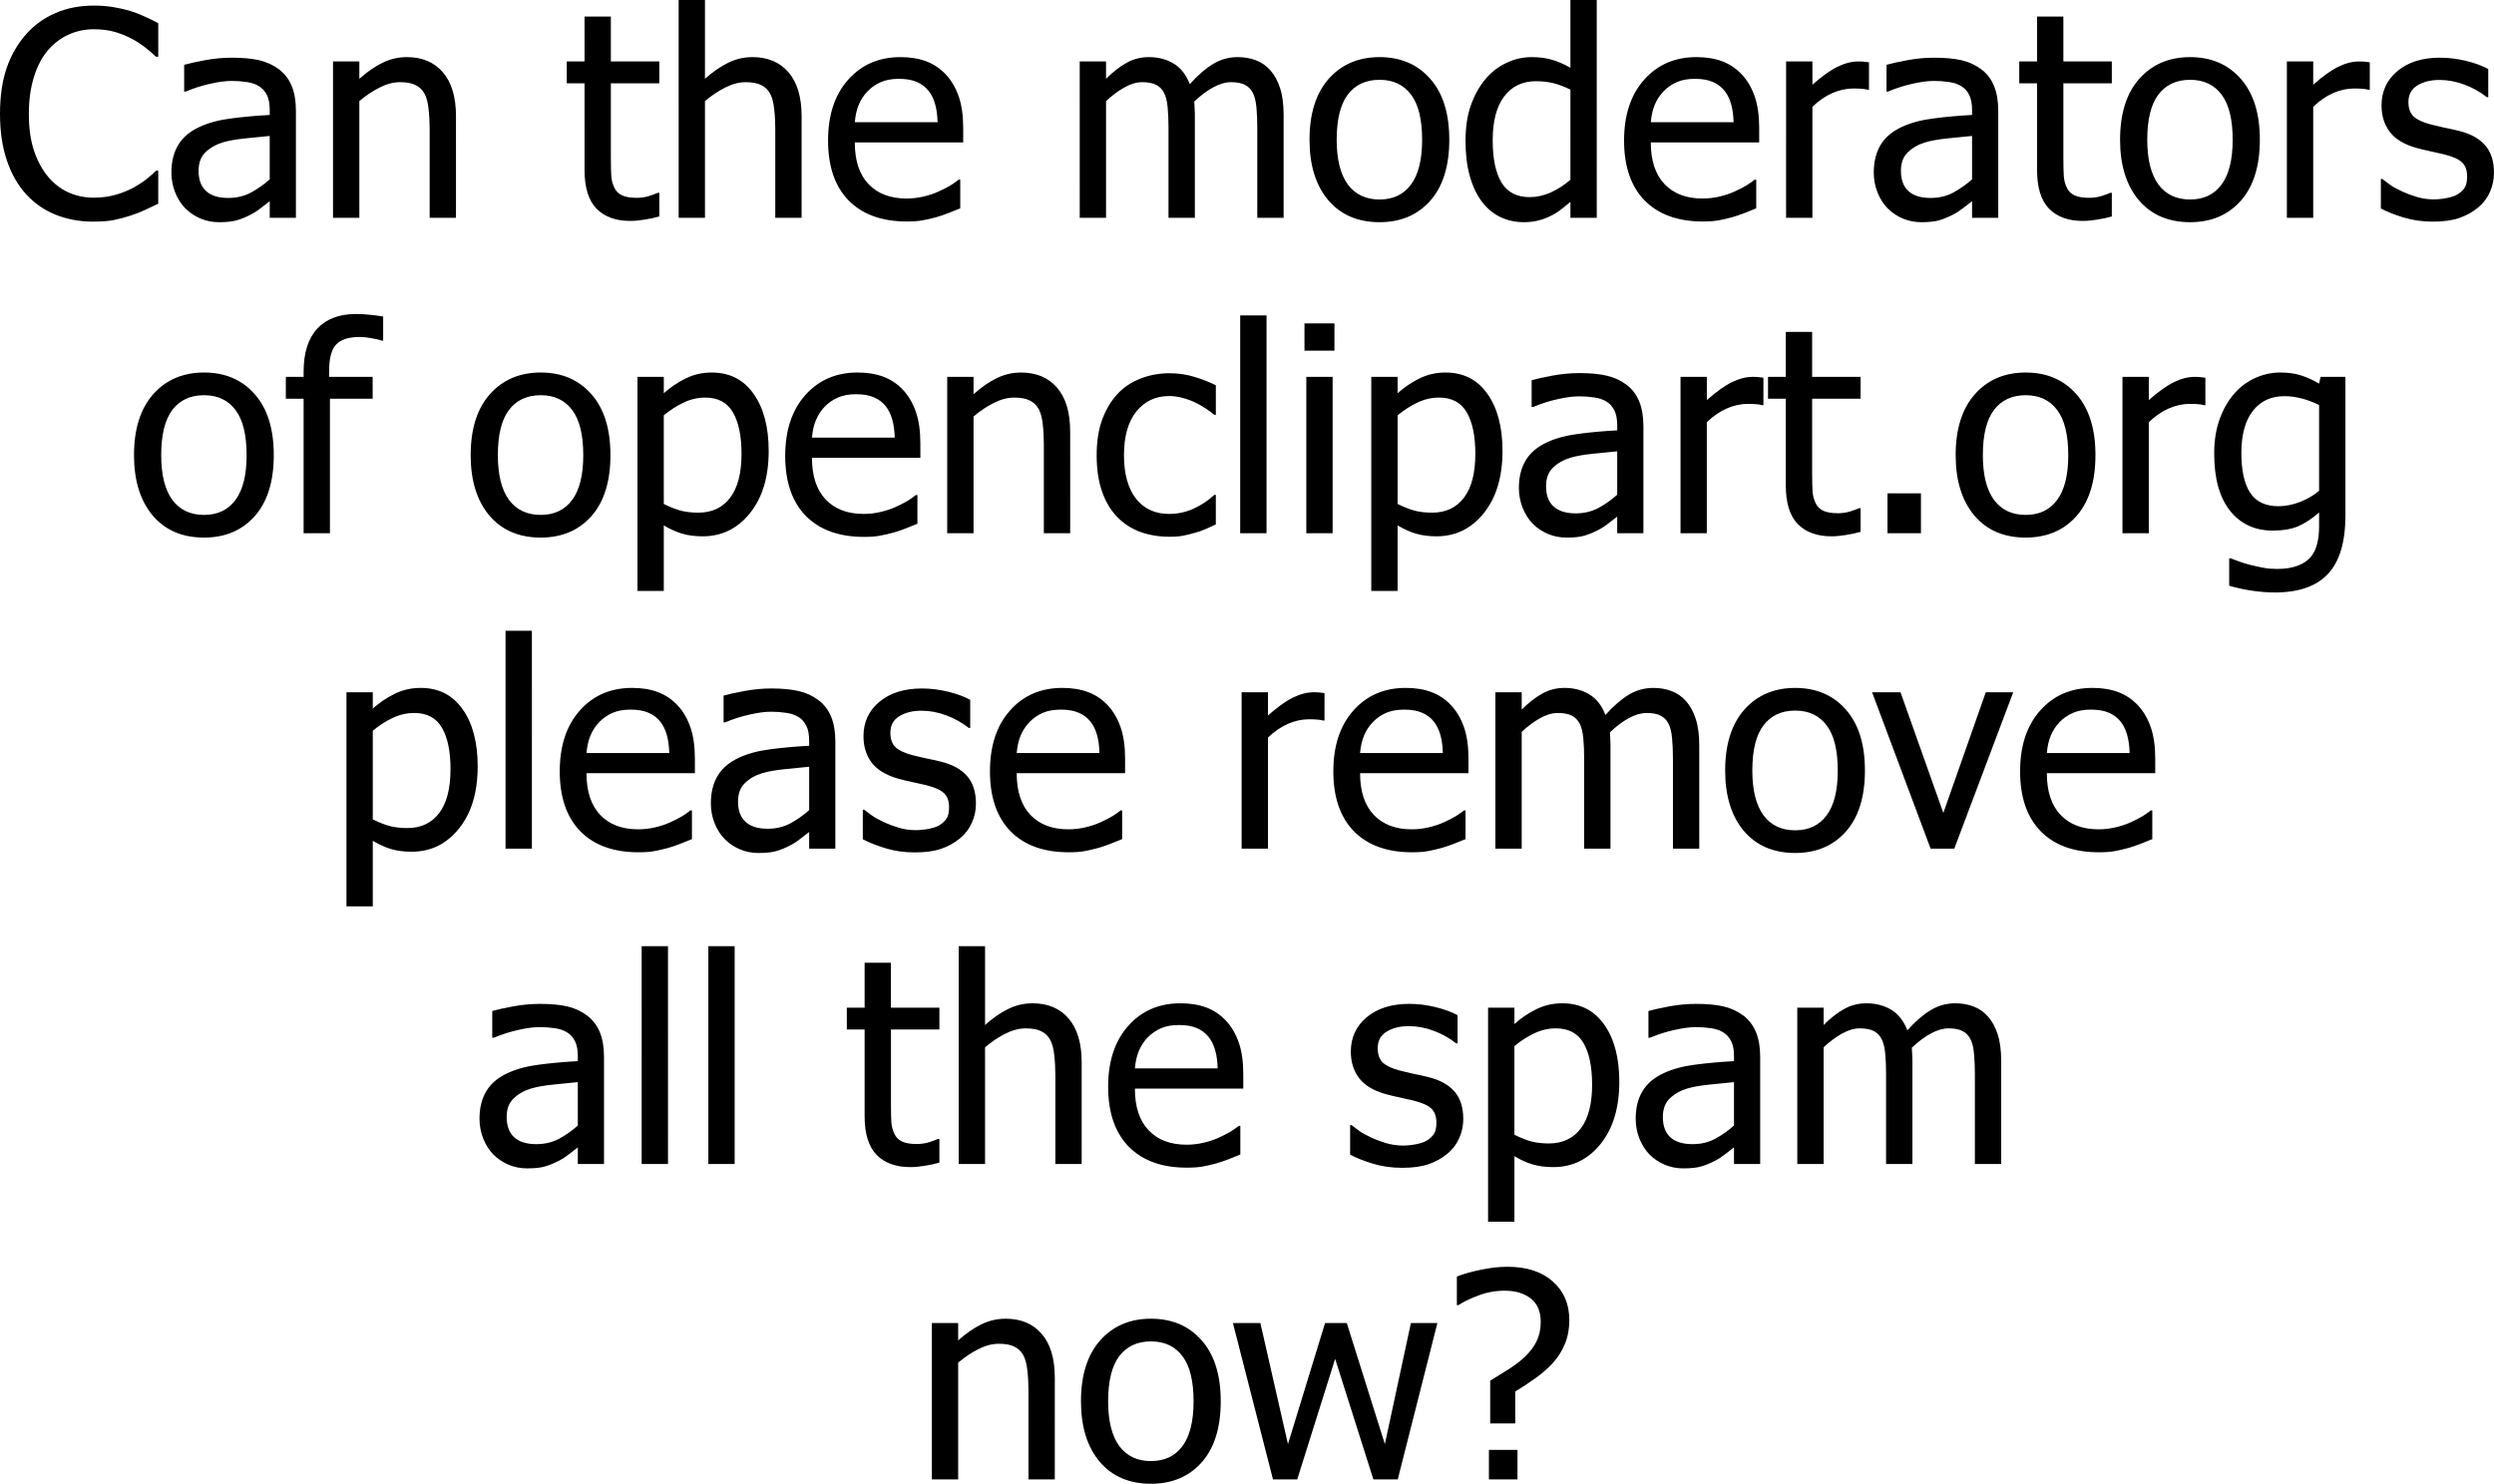 <svg xmlns="http://www.w3.org/2000/svg" width="556.531" height="331.194" viewBox="0 0 147.249 87.628"><g aria-label="Can the moderators of openclipart.org please remove all the spam now?" style="line-height:110%;-inkscape-font-specification:Tahoma;text-align:center" font-weight="400" font-size="16.933" font-family="Tahoma" letter-spacing="0" word-spacing="0" text-anchor="middle" stroke-width=".265"><path d="M5.515 13.089q-1.207 0-2.224-.406-1.009-.405-1.745-1.207-.736-.802-1.14-2Q0 8.275 0 6.721q0-1.546.389-2.695.396-1.15 1.149-2.001.736-.827 1.744-1.257Q4.292.33 5.54.33q.62 0 1.157.09.546.092 1.009.232.397.124.81.314.422.182.827.406v1.976h-.132q-.215-.199-.554-.48-.34-.281-.827-.554-.471-.256-1.025-.422-.554-.165-1.282-.165-.785 0-1.488.323-.703.322-1.232.95-.521.629-.81 1.58-.29.95-.29 2.141 0 1.265.306 2.183.306.91.835 1.538.513.612 1.207.926.695.306 1.472.306.711 0 1.315-.174.603-.173 1.075-.438.454-.256.785-.521.33-.273.521-.463h.124v1.951q-.405.19-.769.364-.355.174-.868.34-.537.173-1 .264-.455.09-1.191.09zM15.925 10.592V8.028q-.554.05-1.406.141-.843.083-1.364.24-.62.19-1.026.587-.405.388-.405 1.091 0 .794.447 1.2.446.404 1.306.404.736 0 1.331-.314.596-.322 1.117-.785zm0 1.29q-.19.14-.513.396-.314.248-.612.397-.413.215-.802.33-.38.117-1.075.117-.57 0-1.083-.215t-.901-.604q-.372-.38-.595-.934-.224-.562-.224-1.183 0-.959.405-1.628.406-.678 1.282-1.075.777-.356 1.836-.488 1.058-.14 2.282-.207v-.297q0-.546-.166-.877-.165-.339-.463-.52-.297-.19-.727-.249-.43-.066-.885-.066-.538 0-1.265.165-.728.158-1.455.463h-.091V3.828q.43-.124 1.232-.273.802-.148 1.587-.148.951 0 1.604.148.653.15 1.174.538.505.38.753.984.248.603.248 1.471v6.317h-1.546zM26.921 12.865h-1.554V7.607q0-.637-.066-1.183-.058-.554-.232-.884-.19-.348-.529-.513-.339-.174-.926-.174-.579 0-1.199.315-.612.306-1.199.802v6.895h-1.554V3.63h1.554v1.025q.695-.62 1.373-.95.678-.332 1.43-.332 1.364 0 2.133.902.77.893.77 2.596zM37.207 13.047q-1.273 0-1.984-.72-.711-.727-.711-2.29V4.92h-1.05V3.63h1.05V.976h1.554V3.63h2.86v1.29h-2.86v4.39q0 .703.025 1.083t.19.711q.14.29.455.438.314.141.851.141.38 0 .736-.107.356-.116.513-.19h.09v1.397q-.437.124-.892.19-.447.074-.827.074zM47.327 12.865h-1.554V7.607q0-.637-.066-1.183-.058-.554-.232-.884-.19-.348-.529-.513-.339-.174-.926-.174-.579 0-1.199.315-.612.306-1.199.802v6.895h-1.554V0h1.554v4.655q.695-.62 1.373-.95.678-.332 1.43-.332 1.364 0 2.133.902.77.893.77 2.596zM53.537 13.08q-2.208 0-3.432-1.24-1.215-1.248-1.215-3.539 0-2.257 1.182-3.588 1.183-1.34 3.093-1.34.86 0 1.521.248.662.249 1.158.778.496.529.76 1.298.265.76.265 1.868v.844h-6.4q0 1.612.81 2.464.81.851 2.241.851.513 0 1-.115.497-.116.894-.298.421-.19.71-.364.29-.182.48-.339h.091v1.695q-.273.108-.678.273-.405.157-.727.248-.455.124-.827.19-.364.066-.926.066zm1.819-5.862q-.017-.628-.149-1.083-.132-.455-.38-.769-.273-.347-.703-.53-.422-.181-1.05-.181-.62 0-1.059.19-.43.182-.785.538-.347.363-.53.81-.181.438-.23 1.025zM74.232 12.865v-5.34q0-.638-.05-1.175-.05-.546-.206-.852-.166-.33-.471-.487-.306-.158-.827-.158-.48 0-1.034.298-.546.29-1.133.843.009.141.017.34.017.19.017.454v6.077H68.99v-5.34q0-.638-.05-1.175-.05-.546-.206-.852-.166-.33-.471-.487-.306-.158-.827-.158-.505 0-1.059.315-.554.314-1.075.802v6.895h-1.554V3.63h1.554v1.025q.612-.612 1.208-.943.603-.339 1.323-.339.818 0 1.446.373.637.372.968 1.223.703-.785 1.372-1.19.67-.406 1.456-.406.595 0 1.083.19.488.183.851.596.372.422.57 1.05.208.628.208 1.58v6.076zM85.568 8.252q0 2.331-1.125 3.605-1.124 1.265-2.993 1.265-1.926 0-3.034-1.307-1.1-1.314-1.1-3.563 0-2.315 1.133-3.597 1.141-1.282 3.001-1.282 1.869 0 2.993 1.282 1.125 1.273 1.125 3.597zm-1.604 0q0-1.795-.653-2.663-.654-.876-1.86-.876-1.216 0-1.878.876-.653.868-.653 2.663 0 1.736.653 2.637.662.893 1.877.893 1.2 0 1.852-.876.662-.885.662-2.654zM94.274 12.865H92.72v-.942q-.364.306-.628.504-.265.199-.62.364-.331.157-.687.24-.355.09-.827.09-.752 0-1.397-.313-.637-.315-1.083-.918-.455-.612-.703-1.505-.248-.901-.248-2.067 0-1.216.314-2.1.314-.893.868-1.555.505-.603 1.216-.942.72-.348 1.505-.348.694 0 1.207.158.512.148 1.083.47V0h1.554zm-1.554-2.249V5.292q-.579-.281-1.042-.389-.455-.107-.992-.107-1.199 0-1.877.9-.678.894-.678 2.589 0 1.629.52 2.497.522.86 1.671.86.612 0 1.232-.273.62-.281 1.166-.753zM100.533 13.08q-2.207 0-3.43-1.24-1.216-1.248-1.216-3.539 0-2.257 1.182-3.588 1.182-1.34 3.092-1.34.86 0 1.522.248.661.249 1.157.778t.76 1.298q.265.76.265 1.868v.844h-6.4q0 1.612.811 2.464.81.851 2.24.851.513 0 1.001-.115.496-.116.893-.298.422-.19.711-.364.29-.182.48-.339h.09v1.695q-.272.108-.677.273-.405.157-.728.248-.455.124-.827.19-.363.066-.926.066zm1.82-5.862q-.017-.628-.15-1.083-.132-.455-.38-.769-.273-.347-.703-.53-.421-.181-1.05-.181-.62 0-1.058.19-.43.182-.785.538-.348.363-.53.81-.182.438-.231 1.025zM110.348 5.3h-.083q-.174-.05-.372-.058-.19-.016-.463-.016-.628 0-1.249.272-.62.273-1.174.81v6.557h-1.554V3.63h1.554v1.372q.852-.752 1.48-1.058.637-.314 1.232-.314.24 0 .356.016.124.008.273.033zM116.433 10.592V8.028q-.554.05-1.405.141-.844.083-1.365.24-.62.19-1.025.587-.405.388-.405 1.091 0 .794.446 1.2.447.404 1.307.404.736 0 1.331-.314.595-.322 1.116-.785zm0 1.29q-.19.14-.512.396-.315.248-.612.397-.414.215-.802.33-.38.117-1.075.117-.57 0-1.083-.215t-.902-.604q-.372-.38-.595-.934-.223-.562-.223-1.183 0-.959.405-1.628.405-.678 1.282-1.075.777-.356 1.835-.488 1.058-.14 2.282-.207v-.297q0-.546-.165-.877-.166-.339-.463-.52-.298-.19-.728-.249-.43-.066-.884-.066-.538 0-1.266.165-.727.158-1.455.463h-.09V3.828q.43-.124 1.231-.273.802-.148 1.588-.148.95 0 1.604.148.653.15 1.174.538.504.38.752.984.248.603.248 1.471v6.317h-1.546zM122.965 13.047q-1.273 0-1.984-.72-.711-.727-.711-2.29V4.92h-1.05V3.63h1.05V.976h1.554V3.63h2.86v1.29h-2.86v4.39q0 .703.025 1.083t.19.711q.14.29.455.438.314.141.851.141.38 0 .736-.107.356-.116.513-.19h.09v1.397q-.437.124-.892.19-.447.074-.827.074zM133.424 8.252q0 2.331-1.124 3.605-1.125 1.265-2.993 1.265-1.927 0-3.035-1.307-1.1-1.314-1.1-3.563 0-2.315 1.133-3.597 1.141-1.282 3.002-1.282 1.868 0 2.993 1.282 1.124 1.273 1.124 3.597zm-1.604 0q0-1.795-.653-2.663-.653-.876-1.86-.876-1.216 0-1.877.876-.653.868-.653 2.663 0 1.736.653 2.637.661.893 1.877.893 1.199 0 1.852-.876.661-.885.661-2.654zM139.915 5.3h-.083q-.173-.05-.372-.058-.19-.016-.463-.016-.628 0-1.248.272-.62.273-1.174.81v6.557h-1.555V3.63h1.555v1.372q.851-.752 1.48-1.058.636-.314 1.232-.314.24 0 .355.016.124.008.273.033zM143.636 13.089q-.926 0-1.737-.248-.802-.248-1.33-.53v-1.744h.082q.198.157.463.347.273.19.72.397.396.182.867.322.48.141.993.141.372 0 .793-.083.422-.09.629-.223.29-.19.413-.405.132-.215.132-.645 0-.554-.306-.835-.297-.281-1.066-.471-.298-.075-.777-.174-.48-.1-.885-.215-1.058-.306-1.538-.943-.48-.645-.48-1.554 0-1.249.943-2.034.943-.786 2.505-.786.77 0 1.547.19.777.19 1.306.48v1.662h-.083q-.595-.471-1.331-.744-.728-.273-1.472-.273-.769 0-1.298.323-.529.322-.529.975 0 .579.314.868.314.282 1.009.463.347.091.769.182.43.083.901.199 1.025.256 1.538.851.52.596.52 1.621 0 .595-.239 1.133-.231.529-.686.91-.496.413-1.125.628-.62.215-1.562.215zM16.164 26.878q0 2.332-1.124 3.605-1.125 1.265-2.993 1.265-1.927 0-3.035-1.306-1.1-1.315-1.1-3.564 0-2.315 1.133-3.596Q10.186 22 12.047 22q1.868 0 2.993 1.282 1.124 1.273 1.124 3.596zm-1.604 0q0-1.794-.653-2.662-.653-.876-1.86-.876-1.216 0-1.877.876-.653.868-.653 2.662 0 1.737.653 2.638.661.893 1.877.893 1.199 0 1.852-.877.661-.884.661-2.654zM22.622 20.115h-.083q-.207-.074-.595-.14-.389-.075-.695-.075-.984 0-1.405.446-.414.439-.414 1.596v.314h2.572v1.29H19.48v7.946h-1.554v-7.946h-1.05v-1.29h1.05v-.305q0-1.67.802-2.539.802-.868 2.298-.868.43 0 .843.05.414.04.753.099zM36.041 26.878q0 2.332-1.124 3.605-1.125 1.265-2.993 1.265-1.927 0-3.035-1.306-1.1-1.315-1.1-3.564 0-2.315 1.133-3.596Q30.063 22 31.924 22q1.868 0 2.993 1.282 1.124 1.273 1.124 3.596zm-1.604 0q0-1.794-.653-2.662-.653-.876-1.86-.876-1.216 0-1.877.876-.653.868-.653 2.662 0 1.737.653 2.638.661.893 1.877.893 1.199 0 1.852-.877.661-.884.661-2.654zM45.384 26.63q0 2.307-1.108 3.68-1.1 1.364-2.786 1.364-.686 0-1.215-.157-.53-.157-1.084-.488v3.87h-1.554V22.256h1.554v.968q.58-.521 1.282-.868.711-.356 1.546-.356 1.588 0 2.472 1.257.893 1.257.893 3.373zm-1.604.174q0-1.58-.504-2.447-.504-.877-1.637-.877-.662 0-1.282.298-.612.29-1.166.752v5.234q.612.298 1.042.405.438.108 1 .108 1.208 0 1.878-.885.67-.885.67-2.588zM51.007 31.707q-2.208 0-3.432-1.24-1.215-1.249-1.215-3.539 0-2.257 1.182-3.588Q48.725 22 50.635 22q.86 0 1.521.248.661.248 1.158.777.496.53.76 1.298.265.761.265 1.87v.842h-6.4q0 1.613.81 2.464.81.852 2.241.852.513 0 1-.116.497-.115.894-.297.421-.19.71-.364.29-.182.48-.34h.091v1.696q-.273.107-.678.273-.405.157-.727.248-.455.124-.827.19-.364.066-.926.066zm1.819-5.862q-.017-.629-.15-1.083-.131-.455-.38-.77-.272-.347-.702-.528-.422-.182-1.05-.182-.62 0-1.059.19-.43.182-.785.537-.347.364-.53.81-.181.439-.23 1.026zM63.186 31.492H61.63v-5.259q0-.636-.066-1.182-.058-.554-.231-.885-.19-.347-.53-.512-.338-.174-.925-.174-.58 0-1.2.314-.611.306-1.198.802v6.896h-1.555v-9.236h1.555v1.026q.694-.62 1.372-.951.678-.33 1.43-.33 1.365 0 2.134.9.769.893.769 2.597zM69.056 31.699q-.95 0-1.744-.29-.794-.297-1.365-.893-.57-.595-.884-1.496-.315-.91-.315-2.133 0-1.216.323-2.1.33-.885.876-1.489.546-.603 1.356-.926.819-.33 1.753-.33.76 0 1.464.214.71.215 1.265.497v1.744h-.091q-.166-.14-.43-.322-.256-.182-.629-.372-.322-.166-.76-.29-.438-.124-.844-.124-1.207 0-1.943.918-.727.91-.727 2.58 0 1.637.703 2.555.71.909 1.967.909.761 0 1.447-.314.687-.314 1.216-.81h.09v1.744q-.23.108-.578.265-.347.149-.628.223-.397.116-.711.174-.315.066-.81.066zM74.778 31.492h-1.555V18.627h1.555zM78.68 31.492h-1.554v-9.236h1.554zm.108-10.782h-1.77v-1.612h1.77zM88.71 26.63q0 2.307-1.108 3.68-1.1 1.364-2.787 1.364-.686 0-1.215-.157-.53-.157-1.083-.488v3.87h-1.555V22.256h1.555v.968q.579-.521 1.281-.868Q84.51 22 85.345 22q1.587 0 2.472 1.257.893 1.257.893 3.373zm-1.604.174q0-1.58-.505-2.447-.504-.877-1.637-.877-.661 0-1.281.298-.612.29-1.166.752v5.234q.612.298 1.042.405.438.108 1 .108 1.207 0 1.877-.885.67-.885.67-2.588zM95.482 29.218v-2.563q-.554.05-1.406.14-.843.083-1.364.24-.62.19-1.026.588-.405.388-.405 1.09 0 .795.447 1.2.446.405 1.306.405.736 0 1.331-.314.596-.323 1.117-.786zm0 1.29q-.19.14-.513.397-.314.248-.612.397-.413.215-.802.33-.38.116-1.075.116-.57 0-1.083-.215t-.901-.603q-.372-.38-.596-.935-.223-.562-.223-1.182 0-.959.405-1.629.405-.678 1.282-1.075.777-.355 1.835-.487 1.059-.141 2.283-.207v-.298q0-.545-.166-.876-.165-.34-.463-.521-.298-.19-.727-.248-.43-.066-.885-.066-.538 0-1.265.165-.728.157-1.455.463h-.091v-1.58q.43-.123 1.232-.272.802-.149 1.587-.149.951 0 1.604.15.653.148 1.174.536.505.38.753.984t.248 1.472v6.317h-1.546zM104.114 23.927h-.083q-.174-.05-.372-.058-.19-.017-.463-.017-.629 0-1.249.273-.62.273-1.174.81v6.557H99.22v-9.236h1.554v1.373q.852-.752 1.48-1.058.637-.315 1.232-.315.24 0 .356.017.124.008.273.033zM108.132 31.674q-1.273 0-1.984-.72-.712-.727-.712-2.29v-5.118h-1.05v-1.29h1.05v-2.654h1.555v2.654h2.86v1.29h-2.86v4.39q0 .704.025 1.084.024.38.19.71.14.29.455.44.314.14.851.14.38 0 .736-.108.356-.116.513-.19h.09v1.397q-.438.124-.892.19-.447.075-.827.075zM113.415 31.492h-1.976v-2.356h1.976zM123.718 26.878q0 2.332-1.125 3.605-1.124 1.265-2.993 1.265-1.927 0-3.035-1.306-1.1-1.315-1.1-3.564 0-2.315 1.134-3.596 1.14-1.282 3-1.282 1.87 0 2.994 1.282 1.125 1.273 1.125 3.596zm-1.605 0q0-1.794-.653-2.662-.653-.876-1.86-.876-1.216 0-1.877.876-.653.868-.653 2.662 0 1.737.653 2.638.661.893 1.877.893 1.199 0 1.852-.877.661-.884.661-2.654zM130.208 23.927h-.083q-.173-.05-.372-.058-.19-.017-.463-.017-.628 0-1.248.273t-1.174.81v6.557h-1.555v-9.236h1.555v1.373q.851-.752 1.48-1.058.636-.315 1.232-.315.24 0 .355.017.124.008.273.033zM136.922 28.987v-5.069q-.579-.28-1.075-.397-.488-.124-.976-.124-1.182 0-1.86.869-.678.868-.678 2.488 0 1.538.513 2.34.52.802 1.678.802.604 0 1.24-.24.645-.24 1.158-.67zm-5.226 3.985q.157.066.463.174.306.115.695.215.43.107.794.173.363.066.793.066.72 0 1.216-.19.504-.19.785-.529.265-.339.372-.785.108-.447.108-1.017v-.81q-.629.545-1.232.81-.604.256-1.513.256-1.58 0-2.514-1.174-.934-1.174-.934-3.374 0-1.149.322-2.034.323-.893.869-1.513.52-.595 1.232-.917.71-.323 1.471-.323.72 0 1.24.174.53.165 1.059.48l.09-.398h1.464v8.186q0 2.348-1.025 3.448t-3.134 1.1q-.678 0-1.389-.108-.702-.108-1.314-.29v-1.62zM28.203 45.257q0 2.307-1.108 3.68-1.1 1.364-2.786 1.364-.687 0-1.216-.157-.529-.158-1.083-.488v3.87h-1.554V40.882h1.554v.967q.579-.52 1.282-.868.71-.355 1.546-.355 1.587 0 2.472 1.257.893 1.256.893 3.373zm-1.604.174q0-1.58-.504-2.448-.505-.876-1.638-.876-.661 0-1.281.297-.612.29-1.166.753v5.234q.612.297 1.042.405.438.107 1 .107 1.207 0 1.877-.884.67-.885.67-2.588zM31.403 50.119h-1.555V37.253h1.555zM37.695 50.334q-2.208 0-3.431-1.24-1.216-1.25-1.216-3.54 0-2.257 1.182-3.588 1.183-1.34 3.093-1.34.86 0 1.521.249.662.248 1.158.777.496.53.76 1.298.265.76.265 1.869v.843h-6.4q0 1.612.81 2.464.81.852 2.241.852.513 0 1-.116.497-.116.894-.298.421-.19.71-.364.29-.181.48-.339h.091v1.695q-.273.108-.678.273-.405.157-.727.248-.455.124-.827.19-.364.067-.926.067zm1.819-5.863q-.017-.628-.149-1.083-.132-.454-.38-.769-.273-.347-.703-.529-.422-.182-1.05-.182-.62 0-1.058.19-.43.182-.786.538-.347.364-.53.81-.181.438-.23 1.026zM47.774 47.845v-2.563q-.554.05-1.406.14-.843.083-1.364.24-.62.19-1.025.587-.405.389-.405 1.092 0 .793.446 1.198.447.406 1.306.406.736 0 1.332-.315.595-.322 1.116-.785zm0 1.29q-.19.14-.513.397-.314.248-.612.397-.413.215-.802.33-.38.116-1.075.116-.57 0-1.083-.215-.512-.215-.9-.604-.373-.38-.596-.934-.223-.562-.223-1.182 0-.96.405-1.629.405-.678 1.281-1.075.777-.355 1.836-.488 1.058-.14 2.282-.206v-.298q0-.546-.166-.877-.165-.339-.463-.52-.297-.19-.727-.248-.43-.067-.885-.067-.537 0-1.265.166-.728.157-1.455.463h-.091v-1.58q.43-.123 1.232-.272.802-.15 1.587-.15.951 0 1.604.15.654.149 1.175.537.504.38.752.984t.248 1.472v6.317h-1.546zM54.008 50.342q-.926 0-1.736-.248-.802-.248-1.331-.53V47.82h.082q.199.157.463.347.273.19.72.397.396.182.868.323.48.14.992.14.372 0 .794-.082.421-.091.628-.224.29-.19.413-.405.133-.215.133-.645 0-.554-.306-.835-.298-.28-1.067-.471-.297-.074-.777-.174-.48-.099-.885-.215-1.058-.306-1.538-.942-.48-.645-.48-1.555 0-1.248.943-2.034.943-.785 2.506-.785.769 0 1.546.19t1.306.48v1.661H57.2q-.596-.47-1.332-.744-.727-.273-1.471-.273-.77 0-1.298.323-.53.322-.53.976 0 .578.315.868.314.28 1.008.463.348.09.77.182.43.082.9.198 1.026.256 1.538.852.521.595.521 1.62 0 .596-.24 1.133-.231.53-.686.91-.496.413-1.124.628-.62.215-1.563.215zM63.095 50.334q-2.208 0-3.431-1.24-1.216-1.25-1.216-3.54 0-2.257 1.182-3.588 1.183-1.34 3.093-1.34.86 0 1.521.249.662.248 1.158.777.496.53.76 1.298.265.76.265 1.869v.843h-6.4q0 1.612.81 2.464.81.852 2.241.852.513 0 1-.116.497-.116.894-.298.421-.19.71-.364.29-.181.48-.339h.091v1.695q-.273.108-.678.273-.405.157-.727.248-.455.124-.827.19-.364.067-.926.067zm1.819-5.863q-.017-.628-.149-1.083-.132-.454-.38-.769-.273-.347-.703-.529-.422-.182-1.05-.182-.62 0-1.058.19-.43.182-.786.538-.347.364-.53.81-.181.438-.23 1.026zM78.2 42.553h-.082q-.173-.05-.372-.058-.19-.016-.463-.016-.628 0-1.248.273t-1.174.81v6.557h-1.555v-9.236h1.555v1.373q.851-.753 1.48-1.059.636-.314 1.232-.314.24 0 .355.017.124.008.273.033zM83.369 50.334q-2.208 0-3.432-1.24-1.215-1.25-1.215-3.54 0-2.257 1.182-3.588 1.183-1.34 3.092-1.34.86 0 1.522.249.661.248 1.157.777.496.53.761 1.298.265.76.265 1.869v.843h-6.4q0 1.612.81 2.464.81.852 2.241.852.513 0 1-.116.497-.116.893-.298.422-.19.712-.364.289-.181.48-.339h.09v1.695q-.273.108-.678.273-.405.157-.728.248-.454.124-.826.19-.364.067-.927.067zm1.819-5.863q-.017-.628-.15-1.083-.132-.454-.38-.769-.272-.347-.702-.529-.422-.182-1.05-.182-.62 0-1.059.19-.43.182-.785.538-.348.364-.53.81-.181.438-.231 1.026zM98.772 50.119v-5.342q0-.636-.05-1.174-.049-.545-.206-.851-.165-.331-.471-.488-.306-.157-.827-.157-.48 0-1.034.297-.545.29-1.132.844.008.14.016.339.017.19.017.455v6.077H93.53v-5.342q0-.636-.05-1.174-.05-.545-.206-.851-.166-.331-.471-.488-.306-.157-.827-.157-.505 0-1.059.314-.554.314-1.074.802v6.896h-1.555v-9.236h1.555v1.025q.611-.612 1.207-.942.603-.34 1.323-.34.818 0 1.447.373.636.372.967 1.224.703-.786 1.372-1.191.67-.405 1.456-.405.595 0 1.083.19.488.182.851.595.372.422.57 1.05.208.629.208 1.58v6.077zM110.108 45.505q0 2.332-1.124 3.605-1.125 1.265-2.994 1.265-1.926 0-3.034-1.306-1.1-1.315-1.1-3.564 0-2.315 1.133-3.597 1.141-1.281 3.001-1.281 1.869 0 2.994 1.281 1.124 1.274 1.124 3.597zm-1.604 0q0-1.794-.653-2.662-.653-.877-1.86-.877-1.216 0-1.877.877-.654.868-.654 2.662 0 1.736.654 2.638.661.893 1.876.893 1.2 0 1.853-.877.661-.885.661-2.654zM118.864 40.883l-3.48 9.236h-1.398l-3.456-9.236h1.678l2.53 7.127 2.505-7.127zM123.916 50.334q-2.208 0-3.431-1.24-1.216-1.25-1.216-3.54 0-2.257 1.183-3.588 1.182-1.34 3.092-1.34.86 0 1.521.249.662.248 1.158.777.496.53.76 1.298.265.76.265 1.869v.843h-6.4q0 1.612.81 2.464.811.852 2.241.852.513 0 1-.116.497-.116.894-.298.422-.19.71-.364.29-.181.48-.339h.091v1.695q-.272.108-.678.273-.405.157-.727.248-.455.124-.827.19-.364.067-.926.067zm1.819-5.863q-.017-.628-.149-1.083-.132-.454-.38-.769-.273-.347-.703-.529-.422-.182-1.05-.182-.62 0-1.058.19-.43.182-.786.538-.347.364-.53.81-.181.438-.23 1.026zM34.115 66.472v-2.564q-.554.05-1.406.141-.843.083-1.364.24-.62.19-1.025.587-.406.388-.406 1.091 0 .794.447 1.2.446.404 1.306.404.736 0 1.332-.314.595-.322 1.116-.785zm0 1.29q-.19.14-.513.396-.314.248-.612.397-.413.215-.802.33-.38.117-1.075.117-.57 0-1.083-.215-.512-.215-.901-.604-.372-.38-.595-.934-.224-.562-.224-1.183 0-.959.406-1.628.405-.678 1.281-1.075.777-.356 1.836-.488 1.058-.14 2.282-.207v-.297q0-.546-.166-.877-.165-.339-.463-.52-.297-.19-.727-.249-.43-.066-.885-.066-.537 0-1.265.165-.728.158-1.455.463h-.091v-1.579q.43-.124 1.232-.273.802-.148 1.587-.148.951 0 1.604.148.654.15 1.174.538.505.38.753.984.248.603.248 1.471v6.317h-1.546zM39.44 68.745h-1.555V55.88h1.554zM43.375 68.745h-1.554V55.88h1.554zM53.743 68.927q-1.273 0-1.984-.72-.711-.727-.711-2.29V60.8h-1.05v-1.29h1.05v-2.654h1.554v2.654h2.861v1.29h-2.86v4.39q0 .703.024 1.083.025.38.19.711.141.29.455.438.314.141.852.141.38 0 .736-.107.355-.116.512-.19h.091v1.397q-.438.124-.893.19-.446.074-.827.074zM63.864 68.745h-1.555v-5.258q0-.637-.066-1.183-.058-.554-.231-.884-.19-.348-.53-.513-.338-.174-.925-.174-.58 0-1.2.315-.611.306-1.198.802v6.895h-1.555V55.88h1.555v4.655q.694-.62 1.372-.95.678-.332 1.43-.332 1.365 0 2.134.902.769.893.769 2.596zM70.073 68.96q-2.207 0-3.431-1.24-1.216-1.248-1.216-3.539 0-2.257 1.183-3.588 1.182-1.34 3.092-1.34.86 0 1.522.248.661.249 1.157.778t.76 1.298q.265.76.265 1.868v.844h-6.4q0 1.612.811 2.464.81.851 2.24.851.513 0 1.001-.115.496-.116.893-.298.422-.19.711-.364.29-.182.48-.339h.09v1.695q-.272.108-.677.273-.405.157-.728.248-.455.124-.827.19-.364.066-.926.066zm1.82-5.862q-.017-.628-.15-1.083-.132-.455-.38-.769-.273-.347-.703-.53-.421-.181-1.05-.181-.62 0-1.058.19-.43.182-.786.538-.347.363-.529.81-.182.438-.231 1.025zM82.782 68.969q-.927 0-1.737-.248-.802-.248-1.331-.53v-1.744h.083q.198.157.463.347.273.19.72.397.396.182.867.322.48.141.992.141.372 0 .794-.083.422-.09.629-.223.289-.19.413-.405.132-.215.132-.645 0-.554-.306-.835-.297-.281-1.066-.471-.298-.075-.777-.174-.48-.1-.885-.215-1.059-.306-1.538-.943-.48-.645-.48-1.554 0-1.249.943-2.034.943-.786 2.505-.786.77 0 1.546.19.778.19 1.307.48v1.662h-.083q-.595-.471-1.331-.744-.728-.273-1.472-.273-.769 0-1.298.323-.53.322-.53.975 0 .579.315.868.314.282 1.009.463.347.091.769.182.43.083.9.199 1.026.256 1.539.851.52.596.52 1.621 0 .595-.24 1.133-.23.529-.685.91-.496.413-1.125.628-.62.215-1.562.215zM95.606 63.884q0 2.306-1.108 3.679-1.1 1.364-2.787 1.364-.686 0-1.215-.157-.53-.157-1.083-.488v3.87h-1.555V59.51h1.555v.967q.578-.52 1.281-.868.711-.356 1.546-.356 1.588 0 2.473 1.257.893 1.257.893 3.374zM94 64.057q0-1.579-.504-2.447-.504-.877-1.637-.877-.661 0-1.282.298-.611.29-1.165.753v5.233q.611.298 1.041.405.439.108 1 .108 1.208 0 1.878-.885.67-.884.67-2.588zM102.377 66.472v-2.564q-.554.05-1.405.141-.844.083-1.365.24-.62.19-1.025.587-.405.388-.405 1.091 0 .794.446 1.2.447.404 1.307.404.736 0 1.331-.314.595-.322 1.116-.785zm0 1.29q-.19.14-.512.396-.315.248-.612.397-.414.215-.802.33-.38.117-1.075.117-.57 0-1.083-.215t-.902-.604q-.372-.38-.595-.934-.223-.562-.223-1.183 0-.959.405-1.628.405-.678 1.282-1.075.777-.356 1.835-.488 1.059-.14 2.282-.207v-.297q0-.546-.165-.877-.166-.339-.463-.52-.298-.19-.728-.249-.43-.066-.884-.066-.538 0-1.266.165-.727.158-1.455.463h-.09v-1.579q.43-.124 1.231-.273.802-.148 1.588-.148.95 0 1.604.148.653.15 1.174.538.504.38.752.984.248.603.248 1.471v6.317h-1.546zM116.599 68.745v-5.34q0-.638-.05-1.175-.05-.546-.207-.852-.165-.33-.471-.487-.306-.158-.827-.158-.48 0-1.033.298-.546.29-1.133.843.008.141.016.34.017.19.017.454v6.077h-1.555v-5.34q0-.638-.05-1.175-.049-.546-.206-.852-.165-.33-.471-.487-.306-.158-.827-.158-.504 0-1.058.315-.554.314-1.075.802v6.895h-1.555V59.51h1.555v1.025q.612-.612 1.207-.943.604-.339 1.323-.339.818 0 1.447.373.636.372.967 1.223.703-.785 1.373-1.19.67-.406 1.455-.406.595 0 1.083.19.488.183.852.596.372.422.57 1.05.207.628.207 1.58v6.076zM62.276 87.372h-1.554v-5.259q0-.636-.066-1.182-.058-.554-.232-.885-.19-.347-.529-.512-.339-.174-.926-.174-.579 0-1.199.314-.612.306-1.199.802v6.896h-1.554v-9.236h1.554v1.026q.695-.62 1.373-.951.678-.33 1.43-.33 1.364 0 2.133.9.77.893.77 2.597zM72.074 82.758q0 2.332-1.124 3.605-1.125 1.265-2.993 1.265-1.927 0-3.035-1.306-1.1-1.315-1.1-3.564 0-2.315 1.133-3.596 1.141-1.282 3.002-1.282 1.868 0 2.993 1.282 1.124 1.273 1.124 3.596zm-1.604 0q0-1.794-.653-2.662-.653-.876-1.86-.876-1.216 0-1.877.876-.654.868-.654 2.662 0 1.737.654 2.638.661.893 1.877.893 1.198 0 1.852-.877.661-.884.661-2.654zM84.865 78.136l-2.34 9.236h-1.438l-2.258-7.119-2.24 7.119h-1.43l-2.366-9.236h1.621l1.629 7.152 2.191-7.152h1.282l2.249 7.152 1.537-7.152zM92.654 77.955q0 .81-.273 1.446-.265.629-.711 1.108-.447.48-1.017.885-.562.405-1.19.786v1.885h-1.48v-2.522q.462-.281 1.074-.67.62-.397.967-.736.447-.421.695-.917.248-.505.248-1.141 0-.935-.587-1.39-.587-.463-1.53-.463-.826 0-1.562.282-.728.272-1.183.57h-.09v-1.687q.553-.223 1.397-.397.843-.181 1.595-.181 1.695 0 2.671.868.976.86.976 2.274zm-3.06 9.417h-1.686v-1.745h1.687z" style="line-height:110%"/></g></svg>
